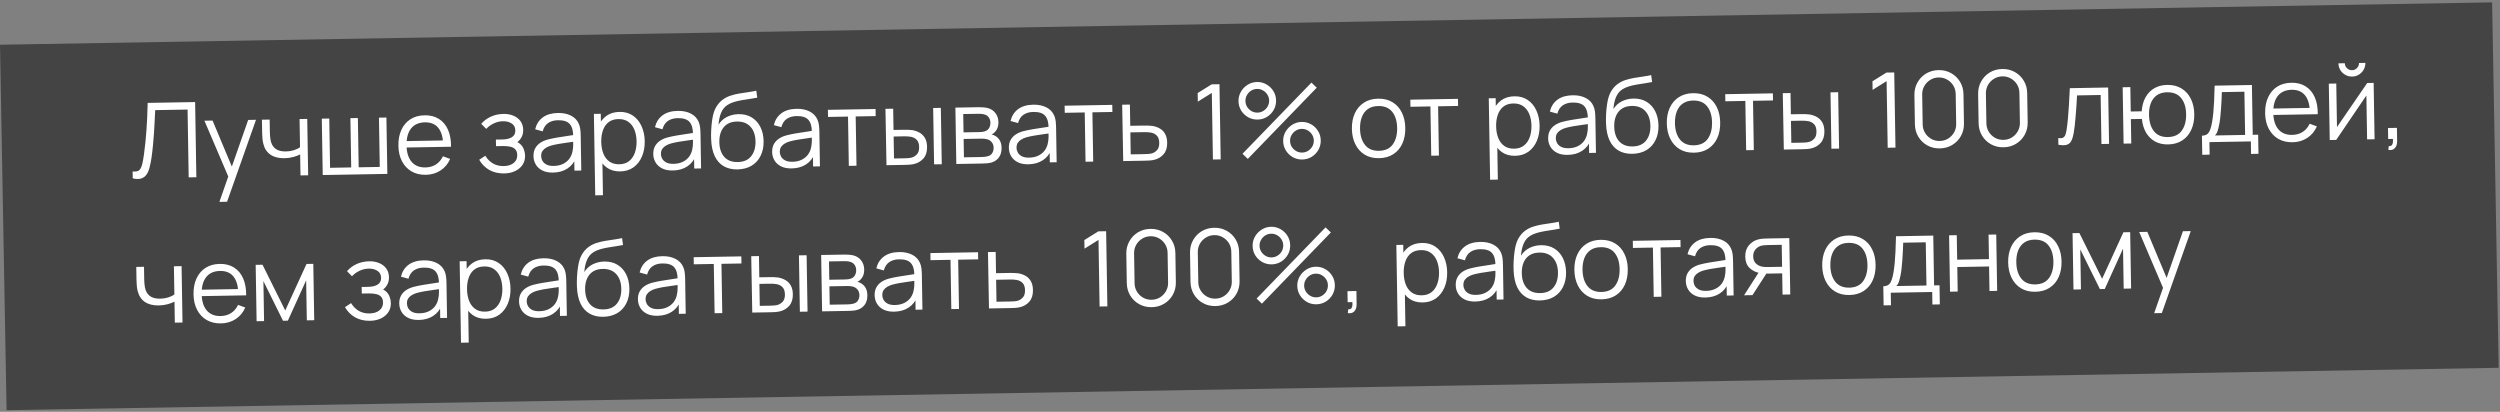 <?xml version="1.0" encoding="UTF-8"?> <svg xmlns="http://www.w3.org/2000/svg" width="431" height="71" viewBox="0 0 431 71" fill="none"><rect x="0" y="0" width="431" height="71" fill="#808080" stroke="none"/> <rect width="429.64" height="63" transform="matrix(1 -0.017 0.018 1 0.001 7.712)" fill="#444444"></rect> <path d="M22.883 30.746L22.863 29.567C23.194 29.591 23.466 29.575 23.681 29.517C23.896 29.453 24.068 29.318 24.197 29.112C24.331 28.905 24.447 28.601 24.542 28.197C24.637 27.787 24.73 27.254 24.822 26.599C24.924 25.889 25.008 25.182 25.075 24.479C25.147 23.776 25.208 23.063 25.256 22.342C25.31 21.615 25.352 20.87 25.381 20.108C25.41 19.345 25.437 18.556 25.459 17.739L33.639 17.596L33.852 30.555L32.529 30.578L32.337 18.888L26.758 18.986C26.726 19.604 26.694 20.238 26.663 20.887C26.638 21.535 26.601 22.199 26.552 22.878C26.509 23.557 26.451 24.257 26.379 24.978C26.313 25.694 26.226 26.433 26.119 27.197C26.032 27.775 25.927 28.311 25.803 28.805C25.685 29.299 25.512 29.716 25.284 30.056C25.061 30.396 24.756 30.632 24.368 30.765C23.986 30.898 23.491 30.892 22.883 30.746ZM37.823 34.806L39.62 29.671L39.672 31.182L35.244 20.809L36.648 20.785L40.283 29.462L39.707 29.471L42.785 20.677L44.135 20.654L39.146 34.783L37.823 34.806ZM51.805 30.242L51.746 26.624C51.425 26.792 51.028 26.94 50.556 27.068C50.084 27.196 49.575 27.265 49.029 27.275C48.045 27.292 47.244 27.087 46.625 26.66C46.006 26.232 45.596 25.606 45.397 24.782C45.333 24.537 45.286 24.276 45.258 24.001C45.235 23.725 45.219 23.477 45.21 23.255C45.2 23.033 45.194 22.874 45.193 22.778L45.157 20.636L46.489 20.613L46.525 22.755C46.528 22.953 46.538 23.177 46.554 23.429C46.57 23.681 46.601 23.927 46.647 24.166C46.778 24.818 47.056 25.308 47.481 25.636C47.913 25.965 48.512 26.122 49.28 26.109C49.76 26.101 50.212 26.033 50.636 25.905C51.066 25.772 51.429 25.598 51.725 25.382L51.646 20.523L52.968 20.5L53.128 30.219L51.805 30.242ZM55.638 30.175L55.478 20.456L56.765 20.434L56.904 28.929L60.549 28.865L60.409 20.37L61.696 20.348L61.836 28.843L65.471 28.779L65.332 20.284L66.618 20.262L66.778 29.981L55.638 30.175ZM73.42 30.135C72.472 30.151 71.647 29.956 70.944 29.548C70.247 29.14 69.7 28.558 69.304 27.803C68.907 27.048 68.701 26.158 68.684 25.132C68.666 24.07 68.84 23.149 69.206 22.368C69.571 21.588 70.092 20.982 70.769 20.55C71.452 20.118 72.261 19.893 73.197 19.877C74.157 19.86 74.979 20.068 75.665 20.5C76.35 20.926 76.873 21.547 77.234 22.363C77.596 23.179 77.771 24.157 77.76 25.297L76.41 25.321L76.402 24.853C76.358 23.594 76.069 22.648 75.537 22.015C75.01 21.382 74.249 21.074 73.253 21.091C72.209 21.11 71.414 21.462 70.867 22.15C70.326 22.838 70.066 23.808 70.087 25.062C70.107 26.286 70.399 27.232 70.962 27.9C71.531 28.563 72.325 28.885 73.345 28.867C74.041 28.855 74.644 28.685 75.155 28.358C75.671 28.025 76.075 27.553 76.365 26.942L77.605 27.398C77.235 28.25 76.679 28.917 75.937 29.398C75.201 29.873 74.362 30.119 73.42 30.135ZM69.625 25.439L69.607 24.332L77.031 24.203L77.049 25.31L69.625 25.439ZM86.939 29.899C85.961 29.916 85.102 29.718 84.363 29.305C83.63 28.886 83.048 28.299 82.615 27.544L83.666 26.851C84.03 27.445 84.478 27.893 85.011 28.195C85.544 28.498 86.153 28.644 86.837 28.632C87.55 28.619 88.121 28.444 88.547 28.107C88.974 27.769 89.182 27.313 89.173 26.737C89.166 26.341 89.068 26.027 88.878 25.797C88.695 25.566 88.416 25.403 88.042 25.307C87.674 25.212 87.215 25.169 86.663 25.178L85.511 25.198L85.492 24.064L86.626 24.045C87.298 24.033 87.836 23.904 88.24 23.657C88.65 23.403 88.851 23.016 88.842 22.494C88.833 21.942 88.619 21.538 88.201 21.281C87.789 21.018 87.297 20.892 86.728 20.901C86.152 20.912 85.608 21.041 85.096 21.29C84.59 21.533 84.166 21.843 83.824 22.221L82.963 21.345C83.441 20.803 84.001 20.388 84.644 20.101C85.293 19.807 86.014 19.654 86.806 19.64C87.43 19.629 87.995 19.73 88.503 19.943C89.016 20.151 89.424 20.461 89.725 20.876C90.031 21.291 90.19 21.792 90.199 22.38C90.208 22.932 90.081 23.411 89.818 23.818C89.561 24.225 89.191 24.564 88.71 24.837L88.629 24.343C89.051 24.413 89.401 24.575 89.681 24.829C89.962 25.082 90.171 25.387 90.309 25.745C90.447 26.102 90.519 26.467 90.525 26.839C90.535 27.457 90.382 27.994 90.065 28.449C89.754 28.899 89.325 29.252 88.777 29.507C88.235 29.756 87.622 29.887 86.939 29.899ZM95.34 29.753C94.608 29.765 93.991 29.644 93.489 29.389C92.993 29.134 92.618 28.789 92.365 28.355C92.112 27.922 91.981 27.447 91.972 26.931C91.964 26.403 92.061 25.951 92.265 25.576C92.475 25.194 92.761 24.88 93.123 24.634C93.491 24.387 93.917 24.197 94.401 24.062C94.891 23.934 95.432 23.819 96.024 23.719C96.623 23.612 97.206 23.521 97.775 23.445C98.35 23.363 98.852 23.285 99.283 23.212L98.82 23.508C98.822 22.548 98.625 21.84 98.227 21.385C97.829 20.93 97.148 20.711 96.182 20.728C95.516 20.739 94.955 20.899 94.498 21.207C94.047 21.515 93.734 21.994 93.558 22.646L92.265 22.29C92.473 21.416 92.909 20.734 93.573 20.242C94.237 19.75 95.106 19.495 96.179 19.477C97.067 19.461 97.823 19.616 98.446 19.941C99.076 20.26 99.525 20.732 99.793 21.358C99.917 21.638 100.001 21.951 100.042 22.299C100.084 22.646 100.108 23 100.114 23.36L100.213 29.398L99.034 29.418L98.994 26.98L99.338 27.118C99.022 27.957 98.52 28.602 97.831 29.052C97.142 29.502 96.312 29.736 95.34 29.753ZM95.474 28.607C96.092 28.596 96.63 28.476 97.089 28.246C97.547 28.016 97.914 27.706 98.19 27.318C98.465 26.923 98.641 26.482 98.717 25.994C98.784 25.681 98.817 25.338 98.817 24.966C98.817 24.588 98.815 24.306 98.812 24.12L99.32 24.372C98.871 24.44 98.383 24.509 97.856 24.578C97.336 24.647 96.821 24.725 96.312 24.812C95.809 24.899 95.355 25 94.949 25.115C94.674 25.198 94.409 25.313 94.153 25.462C93.898 25.604 93.688 25.794 93.524 26.031C93.366 26.268 93.29 26.56 93.295 26.908C93.3 27.19 93.373 27.462 93.516 27.723C93.664 27.985 93.895 28.2 94.21 28.368C94.531 28.537 94.953 28.616 95.474 28.607ZM106.924 29.551C106.031 29.566 105.271 29.355 104.646 28.915C104.02 28.47 103.542 27.863 103.212 27.095C102.881 26.321 102.707 25.451 102.692 24.485C102.675 23.501 102.82 22.622 103.125 21.849C103.437 21.069 103.9 20.452 104.517 19.997C105.134 19.542 105.898 19.307 106.81 19.291C107.698 19.276 108.463 19.487 109.107 19.926C109.75 20.365 110.246 20.968 110.594 21.736C110.949 22.505 111.134 23.371 111.15 24.337C111.166 25.309 111.01 26.185 110.68 26.965C110.351 27.745 109.869 28.368 109.235 28.835C108.6 29.296 107.83 29.535 106.924 29.551ZM102.618 33.676L102.387 19.638L103.575 19.618L103.695 26.934L103.839 26.931L103.949 33.653L102.618 33.676ZM106.769 28.32C107.447 28.308 108.008 28.128 108.452 27.778C108.897 27.428 109.225 26.957 109.437 26.365C109.656 25.767 109.759 25.1 109.747 24.362C109.734 23.63 109.613 22.972 109.381 22.388C109.149 21.804 108.803 21.345 108.341 21.011C107.886 20.677 107.31 20.516 106.614 20.528C105.936 20.54 105.375 20.714 104.93 21.052C104.492 21.39 104.167 21.855 103.954 22.446C103.742 23.032 103.642 23.706 103.654 24.468C103.667 25.218 103.789 25.888 104.021 26.478C104.252 27.062 104.596 27.518 105.051 27.846C105.507 28.174 106.079 28.332 106.769 28.32ZM115.991 29.393C115.26 29.405 114.642 29.284 114.14 29.029C113.644 28.773 113.269 28.429 113.016 27.995C112.763 27.562 112.632 27.087 112.624 26.571C112.615 26.043 112.712 25.591 112.916 25.216C113.126 24.834 113.412 24.52 113.774 24.273C114.142 24.027 114.568 23.837 115.052 23.702C115.542 23.574 116.083 23.459 116.675 23.359C117.274 23.252 117.857 23.161 118.426 23.085C119.001 23.003 119.504 22.925 119.934 22.852L119.471 23.148C119.473 22.188 119.276 21.48 118.878 21.025C118.481 20.57 117.799 20.351 116.833 20.367C116.167 20.379 115.606 20.539 115.149 20.847C114.698 21.155 114.385 21.634 114.209 22.286L112.916 21.93C113.124 21.056 113.56 20.374 114.224 19.882C114.888 19.39 115.757 19.135 116.831 19.116C117.718 19.101 118.474 19.256 119.098 19.581C119.727 19.9 120.176 20.372 120.444 20.998C120.569 21.278 120.652 21.591 120.693 21.939C120.735 22.286 120.759 22.64 120.765 22.999L120.864 29.038L119.685 29.058L119.645 26.619L119.99 26.758C119.673 27.597 119.171 28.242 118.482 28.692C117.794 29.142 116.963 29.376 115.991 29.393ZM116.126 28.247C116.743 28.236 117.282 28.116 117.74 27.886C118.198 27.656 118.565 27.346 118.841 26.957C119.116 26.563 119.292 26.122 119.368 25.634C119.435 25.321 119.468 24.978 119.468 24.606C119.468 24.228 119.466 23.946 119.463 23.76L119.971 24.012C119.523 24.08 119.035 24.149 118.508 24.218C117.987 24.287 117.472 24.365 116.963 24.452C116.461 24.539 116.006 24.64 115.6 24.755C115.325 24.837 115.06 24.953 114.805 25.102C114.549 25.244 114.339 25.434 114.175 25.671C114.017 25.907 113.941 26.2 113.946 26.548C113.951 26.83 114.024 27.102 114.167 27.363C114.315 27.625 114.547 27.84 114.861 28.008C115.182 28.177 115.604 28.256 116.126 28.247ZM127.108 29.208C126.202 29.218 125.422 29.033 124.767 28.654C124.113 28.276 123.6 27.703 123.227 26.935C122.86 26.167 122.652 25.205 122.603 24.047C122.577 23.538 122.58 22.983 122.612 22.382C122.644 21.776 122.701 21.198 122.782 20.651C122.863 20.103 122.963 19.658 123.084 19.313C123.232 18.867 123.447 18.449 123.729 18.06C124.017 17.665 124.35 17.341 124.73 17.088C125.098 16.83 125.515 16.628 125.98 16.482C126.452 16.329 126.942 16.21 127.451 16.123C127.965 16.036 128.474 15.958 128.977 15.889C129.486 15.82 129.956 15.737 130.386 15.64L130.55 16.834C130.221 16.906 129.832 16.972 129.383 17.034C128.934 17.096 128.464 17.17 127.973 17.257C127.483 17.337 127.013 17.445 126.566 17.578C126.118 17.712 125.736 17.884 125.422 18.093C124.941 18.396 124.573 18.846 124.319 19.445C124.071 20.043 123.923 20.727 123.876 21.496C124.238 20.907 124.723 20.461 125.33 20.156C125.943 19.852 126.609 19.693 127.329 19.68C128.205 19.665 128.961 19.853 129.598 20.244C130.24 20.635 130.738 21.184 131.092 21.892C131.446 22.6 131.63 23.416 131.645 24.34C131.661 25.306 131.486 26.152 131.12 26.878C130.76 27.605 130.238 28.172 129.555 28.58C128.871 28.982 128.056 29.191 127.108 29.208ZM127.186 27.937C128.206 27.919 128.974 27.588 129.492 26.943C130.015 26.298 130.268 25.447 130.251 24.391C130.233 23.311 129.943 22.464 129.381 21.85C128.825 21.236 128.049 20.937 127.053 20.954C126.057 20.972 125.298 21.297 124.774 21.93C124.25 22.564 123.997 23.42 124.015 24.5C124.033 25.58 124.314 26.427 124.858 27.042C125.402 27.656 126.178 27.955 127.186 27.937ZM136.484 29.035C135.752 29.048 135.135 28.927 134.633 28.672C134.137 28.416 133.762 28.072 133.509 27.638C133.256 27.204 133.125 26.73 133.117 26.214C133.108 25.686 133.205 25.234 133.409 24.858C133.619 24.477 133.905 24.163 134.267 23.916C134.635 23.67 135.061 23.479 135.545 23.345C136.035 23.216 136.576 23.102 137.168 23.001C137.767 22.895 138.35 22.804 138.919 22.728C139.494 22.646 139.997 22.568 140.427 22.494L139.964 22.791C139.966 21.831 139.769 21.123 139.371 20.668C138.974 20.212 138.292 19.993 137.326 20.01C136.66 20.022 136.099 20.182 135.642 20.49C135.191 20.798 134.878 21.277 134.702 21.928L133.409 21.573C133.617 20.699 134.053 20.016 134.717 19.525C135.381 19.033 136.25 18.778 137.324 18.759C138.211 18.744 138.967 18.898 139.59 19.224C140.22 19.543 140.669 20.015 140.937 20.64C141.062 20.92 141.145 21.234 141.186 21.581C141.228 21.928 141.252 22.282 141.258 22.642L141.357 28.68L140.178 28.701L140.138 26.262L140.483 26.4C140.166 27.24 139.664 27.885 138.975 28.335C138.286 28.785 137.456 29.018 136.484 29.035ZM136.619 27.89C137.236 27.879 137.775 27.759 138.233 27.529C138.691 27.299 139.058 26.989 139.334 26.6C139.609 26.205 139.785 25.764 139.861 25.277C139.928 24.964 139.961 24.621 139.961 24.249C139.961 23.871 139.959 23.589 139.956 23.403L140.464 23.655C140.016 23.723 139.528 23.791 139.001 23.861C138.48 23.93 137.965 24.008 137.456 24.095C136.954 24.181 136.499 24.282 136.093 24.397C135.818 24.48 135.553 24.596 135.298 24.744C135.042 24.887 134.832 25.076 134.668 25.313C134.51 25.55 134.434 25.843 134.439 26.191C134.444 26.473 134.517 26.744 134.66 27.006C134.808 27.267 135.04 27.482 135.354 27.651C135.675 27.819 136.097 27.899 136.619 27.89ZM146.336 28.593L146.197 20.099L142.75 20.159L142.73 18.935L150.946 18.792L150.966 20.015L147.52 20.076L147.659 28.57L146.336 28.593ZM152.83 28.48L152.653 18.762L153.984 18.739L154.045 22.401L155.736 22.372C156.018 22.367 156.294 22.368 156.565 22.375C156.835 22.383 157.078 22.402 157.295 22.434C157.776 22.522 158.205 22.677 158.58 22.898C158.956 23.12 159.255 23.429 159.478 23.828C159.7 24.22 159.817 24.719 159.827 25.325C159.84 26.159 159.635 26.819 159.211 27.307C158.787 27.794 158.249 28.116 157.598 28.271C157.353 28.329 157.086 28.37 156.799 28.393C156.511 28.41 156.229 28.421 155.953 28.426L152.83 28.48ZM154.126 27.323L155.88 27.293C156.078 27.289 156.303 27.279 156.555 27.263C156.807 27.247 157.028 27.21 157.219 27.152C157.542 27.057 157.83 26.872 158.083 26.597C158.343 26.317 158.468 25.901 158.459 25.349C158.45 24.803 158.317 24.394 158.061 24.122C157.804 23.845 157.465 23.665 157.043 23.582C156.851 23.543 156.646 23.52 156.43 23.512C156.22 23.503 156.016 23.501 155.818 23.504L154.063 23.535L154.126 27.323ZM161.037 28.337L160.877 18.618L162.2 18.595L162.36 28.314L161.037 28.337ZM164.869 28.27L164.709 18.552L168.714 18.482C168.918 18.478 169.164 18.486 169.452 18.505C169.747 18.524 170.02 18.564 170.273 18.626C170.822 18.76 171.264 19.046 171.602 19.485C171.945 19.923 172.122 20.454 172.132 21.078C172.138 21.425 172.089 21.738 171.985 22.016C171.888 22.288 171.745 22.525 171.556 22.726C171.468 22.829 171.37 22.921 171.263 23.001C171.157 23.075 171.053 23.137 170.951 23.186C171.144 23.219 171.352 23.299 171.577 23.428C171.928 23.625 172.196 23.897 172.382 24.242C172.568 24.581 172.664 24.996 172.673 25.488C172.683 26.154 172.533 26.699 172.222 27.125C171.911 27.55 171.49 27.846 170.959 28.011C170.72 28.081 170.46 28.128 170.178 28.151C169.902 28.174 169.641 28.187 169.396 28.191L164.869 28.27ZM166.183 27.122L169.314 27.068C169.44 27.065 169.599 27.054 169.791 27.032C169.982 27.005 170.153 26.972 170.302 26.933C170.654 26.837 170.909 26.653 171.067 26.38C171.23 26.101 171.309 25.8 171.304 25.476C171.297 25.05 171.165 24.704 170.909 24.438C170.659 24.167 170.326 24.005 169.911 23.952C169.772 23.924 169.628 23.909 169.478 23.905C169.328 23.902 169.193 23.901 169.073 23.903L166.13 23.955L166.183 27.122ZM166.112 22.821L168.829 22.773C168.985 22.771 169.159 22.759 169.351 22.737C169.548 22.71 169.719 22.668 169.862 22.611C170.172 22.498 170.397 22.308 170.537 22.041C170.682 21.775 170.752 21.486 170.747 21.174C170.742 20.832 170.656 20.533 170.49 20.278C170.329 20.023 170.089 19.847 169.77 19.751C169.553 19.676 169.318 19.635 169.066 19.628C168.82 19.62 168.663 19.617 168.597 19.618L166.06 19.662L166.112 22.821ZM177.295 28.324C176.563 28.336 175.946 28.215 175.443 27.96C174.947 27.704 174.572 27.36 174.319 26.926C174.066 26.493 173.935 26.018 173.927 25.502C173.918 24.974 174.016 24.522 174.219 24.147C174.429 23.765 174.715 23.451 175.077 23.205C175.445 22.958 175.871 22.768 176.355 22.633C176.845 22.505 177.386 22.39 177.978 22.29C178.577 22.183 179.16 22.092 179.729 22.016C180.304 21.934 180.807 21.857 181.238 21.783L180.774 22.079C180.777 21.119 180.579 20.411 180.181 19.956C179.784 19.501 179.102 19.282 178.136 19.299C177.47 19.31 176.909 19.47 176.452 19.778C176.001 20.086 175.688 20.566 175.513 21.217L174.219 20.861C174.427 19.987 174.863 19.305 175.527 18.813C176.191 18.321 177.06 18.066 178.134 18.047C179.022 18.032 179.777 18.187 180.401 18.512C181.03 18.831 181.479 19.303 181.747 19.929C181.872 20.209 181.955 20.522 181.997 20.87C182.038 21.217 182.062 21.57 182.068 21.93L182.167 27.969L180.989 27.989L180.948 25.551L181.293 25.689C180.977 26.528 180.474 27.173 179.785 27.623C179.097 28.073 178.266 28.307 177.295 28.324ZM177.429 27.178C178.047 27.167 178.585 27.047 179.043 26.817C179.501 26.587 179.868 26.277 180.144 25.889C180.419 25.494 180.595 25.053 180.671 24.565C180.738 24.252 180.771 23.909 180.771 23.537C180.771 23.159 180.77 22.877 180.766 22.691L181.275 22.944C180.826 23.011 180.338 23.08 179.811 23.149C179.29 23.218 178.775 23.296 178.266 23.383C177.764 23.47 177.309 23.571 176.903 23.686C176.629 23.769 176.363 23.884 176.108 24.033C175.852 24.175 175.642 24.365 175.478 24.602C175.32 24.839 175.244 25.131 175.25 25.479C175.254 25.761 175.328 26.033 175.47 26.294C175.618 26.556 175.85 26.771 176.165 26.939C176.485 27.108 176.907 27.187 177.429 27.178ZM187.147 27.882L187.007 19.387L183.56 19.447L183.54 18.223L191.756 18.08L191.776 19.304L188.33 19.364L188.469 27.859L187.147 27.882ZM193.641 27.769L193.463 18.05L194.795 18.027L194.855 21.689L197.132 21.65C197.413 21.645 197.69 21.646 197.96 21.653C198.236 21.661 198.479 21.68 198.69 21.713C199.171 21.794 199.6 21.946 199.975 22.167C200.357 22.389 200.656 22.698 200.873 23.097C201.095 23.495 201.212 23.997 201.222 24.603C201.235 25.437 201.03 26.098 200.606 26.585C200.188 27.072 199.653 27.394 199.002 27.549C198.757 27.607 198.49 27.648 198.203 27.671C197.915 27.688 197.63 27.699 197.348 27.704L193.641 27.769ZM194.936 26.612L197.275 26.571C197.479 26.567 197.707 26.558 197.959 26.541C198.211 26.525 198.432 26.488 198.623 26.431C198.94 26.335 199.225 26.15 199.478 25.876C199.738 25.595 199.863 25.179 199.854 24.627C199.845 24.081 199.712 23.672 199.456 23.401C199.199 23.123 198.86 22.943 198.439 22.86C198.252 22.822 198.051 22.798 197.834 22.79C197.618 22.782 197.411 22.779 197.213 22.783L194.874 22.823L194.936 26.612ZM209.107 27.499L208.918 16.017L206.504 17.526L206.479 16.041L208.894 14.541L210.235 14.517L210.448 27.476L209.107 27.499ZM215.121 27.394L214.206 26.51L226.093 14.241L227.008 15.116L215.121 27.394ZM224.511 27.5C223.917 27.511 223.372 27.376 222.875 27.097C222.384 26.811 221.988 26.428 221.686 25.947C221.384 25.461 221.228 24.917 221.218 24.317C221.208 23.729 221.349 23.187 221.641 22.69C221.933 22.192 222.323 21.793 222.81 21.49C223.297 21.188 223.828 21.031 224.404 21.021C224.998 21.011 225.544 21.148 226.04 21.434C226.537 21.713 226.933 22.096 227.229 22.583C227.531 23.064 227.687 23.604 227.697 24.204C227.707 24.804 227.569 25.353 227.283 25.85C227.003 26.341 226.62 26.738 226.132 27.04C225.645 27.337 225.105 27.49 224.511 27.5ZM224.491 26.304C224.857 26.297 225.195 26.198 225.503 26.007C225.812 25.816 226.057 25.565 226.238 25.256C226.419 24.941 226.506 24.597 226.5 24.225C226.494 23.853 226.396 23.516 226.205 23.213C226.013 22.904 225.76 22.66 225.445 22.479C225.13 22.299 224.79 22.212 224.424 22.218C224.052 22.225 223.712 22.323 223.403 22.515C223.1 22.706 222.855 22.96 222.668 23.275C222.487 23.584 222.4 23.925 222.406 24.297C222.412 24.669 222.511 25.009 222.702 25.318C222.899 25.62 223.152 25.862 223.461 26.043C223.776 26.223 224.119 26.31 224.491 26.304ZM216.81 20.614C216.216 20.624 215.67 20.489 215.174 20.21C214.677 19.925 214.278 19.542 213.976 19.061C213.68 18.574 213.527 18.03 213.517 17.43C213.507 16.843 213.648 16.3 213.94 15.803C214.232 15.306 214.621 14.906 215.109 14.603C215.596 14.301 216.127 14.145 216.703 14.134C217.297 14.124 217.839 14.262 218.33 14.547C218.827 14.827 219.226 15.21 219.528 15.697C219.83 16.177 219.986 16.718 219.996 17.318C220.006 17.918 219.868 18.466 219.582 18.963C219.296 19.454 218.909 19.851 218.422 20.153C217.941 20.45 217.403 20.603 216.81 20.614ZM216.79 19.417C217.162 19.41 217.499 19.311 217.802 19.12C218.111 18.929 218.356 18.678 218.537 18.369C218.718 18.054 218.805 17.71 218.799 17.338C218.793 16.966 218.694 16.629 218.503 16.326C218.312 16.018 218.059 15.773 217.744 15.593C217.435 15.412 217.095 15.325 216.723 15.331C216.351 15.338 216.01 15.437 215.701 15.628C215.399 15.819 215.157 16.073 214.976 16.388C214.795 16.697 214.708 17.038 214.714 17.41C214.72 17.782 214.818 18.122 215.009 18.431C215.2 18.733 215.45 18.975 215.759 19.156C216.074 19.336 216.418 19.423 216.79 19.417ZM237.749 27.27C236.783 27.286 235.955 27.082 235.264 26.656C234.572 26.23 234.038 25.633 233.659 24.866C233.28 24.098 233.083 23.213 233.066 22.211C233.049 21.192 233.221 20.294 233.58 19.52C233.939 18.746 234.457 18.14 235.134 17.702C235.817 17.258 236.632 17.027 237.58 17.011C238.552 16.994 239.384 17.198 240.075 17.625C240.772 18.044 241.307 18.638 241.679 19.406C242.058 20.167 242.255 21.049 242.272 22.051C242.289 23.071 242.12 23.971 241.767 24.751C241.414 25.525 240.896 26.134 240.213 26.578C239.53 27.023 238.709 27.253 237.749 27.27ZM237.728 26.001C238.808 25.982 239.606 25.611 240.122 24.888C240.638 24.159 240.887 23.221 240.868 22.075C240.849 20.9 240.566 19.968 240.021 19.282C239.482 18.595 238.675 18.261 237.601 18.28C236.875 18.292 236.278 18.468 235.81 18.806C235.347 19.138 235.003 19.597 234.779 20.183C234.561 20.763 234.458 21.431 234.47 22.187C234.489 23.357 234.775 24.291 235.326 24.989C235.878 25.682 236.678 26.019 237.728 26.001ZM246.745 26.843L246.605 18.348L243.159 18.408L243.139 17.184L251.354 17.041L251.375 18.265L247.928 18.325L248.068 26.82L246.745 26.843ZM261.202 26.861C260.308 26.876 259.548 26.664 258.923 26.225C258.298 25.78 257.82 25.173 257.489 24.405C257.158 23.631 256.985 22.761 256.969 21.795C256.953 20.811 257.097 19.932 257.403 19.159C257.714 18.379 258.178 17.762 258.794 17.307C259.411 16.852 260.175 16.617 261.087 16.601C261.975 16.586 262.741 16.797 263.384 17.236C264.027 17.675 264.523 18.278 264.872 19.047C265.226 19.814 265.412 20.681 265.428 21.647C265.444 22.619 265.287 23.495 264.958 24.275C264.629 25.055 264.147 25.678 263.512 26.145C262.878 26.606 262.108 26.845 261.202 26.861ZM256.895 30.986L256.664 16.948L257.852 16.927L257.972 24.244L258.116 24.241L258.227 30.963L256.895 30.986ZM261.047 25.63C261.724 25.618 262.286 25.438 262.73 25.088C263.174 24.738 263.502 24.267 263.715 23.675C263.933 23.077 264.036 22.41 264.024 21.672C264.012 20.94 263.89 20.282 263.658 19.698C263.427 19.114 263.08 18.655 262.619 18.321C262.163 17.986 261.587 17.826 260.891 17.838C260.213 17.849 259.652 18.024 259.208 18.362C258.769 18.7 258.444 19.165 258.232 19.756C258.019 20.342 257.919 21.016 257.932 21.778C257.944 22.528 258.066 23.198 258.298 23.788C258.529 24.372 258.873 24.828 259.328 25.156C259.784 25.484 260.357 25.642 261.047 25.63ZM270.269 26.703C269.537 26.715 268.92 26.594 268.417 26.339C267.921 26.083 267.547 25.739 267.293 25.305C267.04 24.872 266.909 24.397 266.901 23.881C266.892 23.353 266.99 22.901 267.194 22.526C267.403 22.144 267.689 21.83 268.051 21.583C268.419 21.337 268.845 21.146 269.329 21.012C269.819 20.884 270.36 20.769 270.953 20.669C271.551 20.562 272.135 20.471 272.703 20.395C273.278 20.313 273.781 20.235 274.212 20.162L273.749 20.458C273.751 19.498 273.553 18.79 273.156 18.335C272.758 17.88 272.076 17.661 271.11 17.677C270.445 17.689 269.883 17.849 269.426 18.157C268.975 18.465 268.662 18.944 268.487 19.596L267.194 19.24C267.401 18.366 267.837 17.684 268.501 17.192C269.165 16.7 270.034 16.445 271.108 16.426C271.996 16.411 272.751 16.566 273.375 16.891C274.004 17.21 274.453 17.682 274.721 18.308C274.846 18.587 274.929 18.901 274.971 19.248C275.013 19.596 275.036 19.949 275.042 20.309L275.142 26.348L273.963 26.368L273.923 23.929L274.267 24.067C273.951 24.907 273.448 25.552 272.76 26.002C272.071 26.452 271.241 26.686 270.269 26.703ZM270.403 25.557C271.021 25.546 271.559 25.426 272.017 25.196C272.475 24.966 272.842 24.656 273.118 24.267C273.394 23.873 273.569 23.431 273.645 22.944C273.712 22.631 273.746 22.288 273.746 21.916C273.745 21.538 273.744 21.256 273.741 21.07L274.249 21.322C273.8 21.39 273.312 21.459 272.785 21.528C272.264 21.597 271.749 21.675 271.241 21.762C270.738 21.849 270.284 21.95 269.877 22.065C269.603 22.148 269.338 22.263 269.082 22.412C268.826 22.554 268.616 22.744 268.452 22.981C268.294 23.217 268.218 23.51 268.224 23.858C268.228 24.14 268.302 24.412 268.444 24.673C268.592 24.934 268.824 25.149 269.139 25.318C269.46 25.486 269.881 25.566 270.403 25.557ZM281.385 26.518C280.479 26.527 279.699 26.343 279.045 25.964C278.39 25.586 277.877 25.013 277.504 24.245C277.138 23.477 276.93 22.515 276.881 21.358C276.854 20.848 276.857 20.293 276.889 19.692C276.921 19.085 276.978 18.508 277.059 17.961C277.14 17.413 277.241 16.968 277.361 16.623C277.51 16.177 277.725 15.759 278.006 15.37C278.294 14.975 278.628 14.651 279.008 14.398C279.375 14.14 279.792 13.938 280.258 13.791C280.729 13.639 281.219 13.52 281.728 13.433C282.243 13.346 282.752 13.268 283.254 13.199C283.763 13.13 284.233 13.047 284.664 12.95L284.827 14.144C284.498 14.216 284.109 14.282 283.66 14.344C283.211 14.406 282.741 14.48 282.251 14.567C281.76 14.647 281.291 14.755 280.843 14.888C280.395 15.022 280.014 15.194 279.699 15.403C279.218 15.706 278.85 16.156 278.596 16.755C278.348 17.353 278.2 18.037 278.153 18.806C278.515 18.218 279 17.771 279.607 17.466C280.22 17.162 280.887 17.003 281.607 16.99C282.482 16.975 283.239 17.163 283.875 17.554C284.518 17.945 285.016 18.494 285.369 19.202C285.723 19.91 285.908 20.726 285.923 21.65C285.939 22.616 285.763 23.462 285.397 24.188C285.037 24.915 284.516 25.482 283.832 25.89C283.149 26.292 282.333 26.501 281.385 26.518ZM281.463 25.247C282.483 25.229 283.252 24.898 283.769 24.253C284.293 23.608 284.546 22.757 284.528 21.701C284.511 20.621 284.221 19.774 283.658 19.16C283.102 18.546 282.326 18.247 281.33 18.264C280.335 18.282 279.575 18.607 279.051 19.24C278.528 19.873 278.275 20.73 278.292 21.81C278.31 22.89 278.591 23.737 279.135 24.352C279.679 24.966 280.455 25.265 281.463 25.247ZM292.04 26.323C291.074 26.34 290.245 26.135 289.554 25.709C288.863 25.283 288.328 24.686 287.949 23.919C287.571 23.151 287.373 22.267 287.357 21.265C287.34 20.245 287.511 19.348 287.871 18.573C288.23 17.799 288.748 17.193 289.425 16.755C290.108 16.311 290.923 16.081 291.871 16.064C292.843 16.047 293.674 16.252 294.365 16.678C295.062 17.098 295.597 17.692 295.97 18.459C296.348 19.221 296.546 20.102 296.562 21.104C296.579 22.124 296.411 23.024 296.058 23.805C295.704 24.579 295.186 25.188 294.503 25.632C293.821 26.076 292.999 26.306 292.04 26.323ZM292.019 25.054C293.098 25.035 293.896 24.664 294.413 23.941C294.929 23.212 295.177 22.275 295.159 21.129C295.139 19.953 294.857 19.022 294.312 18.335C293.772 17.648 292.966 17.314 291.892 17.333C291.166 17.346 290.569 17.521 290.1 17.86C289.638 18.192 289.294 18.651 289.07 19.237C288.851 19.817 288.748 20.484 288.761 21.24C288.78 22.41 289.065 23.344 289.617 24.043C290.168 24.735 290.969 25.072 292.019 25.054ZM301.036 25.896L300.896 17.401L297.449 17.461L297.429 16.237L305.645 16.094L305.665 17.318L302.219 17.378L302.358 25.873L301.036 25.896ZM307.53 25.783L307.352 16.064L308.684 16.041L308.744 19.704L310.436 19.674C310.718 19.669 310.994 19.671 311.264 19.678C311.534 19.685 311.777 19.705 311.994 19.737C312.475 19.825 312.904 19.979 313.28 20.201C313.655 20.422 313.954 20.732 314.177 21.13C314.399 21.522 314.516 22.021 314.526 22.627C314.539 23.461 314.334 24.122 313.91 24.609C313.486 25.097 312.948 25.418 312.297 25.574C312.052 25.632 311.785 25.673 311.498 25.696C311.21 25.713 310.928 25.724 310.652 25.728L307.53 25.783ZM308.825 24.626L310.579 24.595C310.777 24.592 311.002 24.582 311.254 24.566C311.506 24.549 311.727 24.512 311.918 24.455C312.241 24.359 312.529 24.174 312.782 23.9C313.042 23.619 313.167 23.203 313.158 22.651C313.149 22.105 313.016 21.697 312.76 21.425C312.503 21.147 312.164 20.967 311.743 20.885C311.55 20.846 311.346 20.823 311.129 20.814C310.919 20.806 310.715 20.803 310.517 20.807L308.762 20.838L308.825 24.626ZM315.736 25.64L315.577 15.921L316.899 15.898L317.059 25.617L315.736 25.64ZM325.439 25.471L325.25 13.988L322.836 15.497L322.811 14.013L325.226 12.512L326.567 12.489L326.78 25.447L325.439 25.471ZM334.427 25.584C333.629 25.598 332.906 25.424 332.258 25.064C331.616 24.703 331.104 24.208 330.721 23.578C330.339 22.943 330.141 22.226 330.128 21.428L330.045 16.389C330.032 15.591 330.206 14.871 330.568 14.228C330.929 13.58 331.425 13.064 332.054 12.681C332.69 12.298 333.407 12.1 334.205 12.086C335.003 12.072 335.723 12.245 336.365 12.606C337.013 12.967 337.528 13.465 337.91 14.1C338.293 14.73 338.491 15.444 338.504 16.241L338.587 21.281C338.6 22.079 338.426 22.802 338.064 23.45C337.703 24.093 337.204 24.605 336.568 24.988C335.938 25.372 335.225 25.57 334.427 25.584ZM334.406 24.306C334.94 24.297 335.423 24.159 335.857 23.894C336.291 23.622 336.633 23.265 336.884 22.823C337.134 22.38 337.255 21.895 337.247 21.367L337.162 16.202C337.153 15.668 337.016 15.184 336.751 14.751C336.486 14.317 336.132 13.975 335.69 13.725C335.248 13.469 334.76 13.345 334.226 13.354C333.692 13.364 333.208 13.504 332.774 13.776C332.341 14.041 331.998 14.396 331.748 14.838C331.497 15.28 331.376 15.768 331.385 16.302L331.47 21.468C331.478 21.996 331.615 22.476 331.88 22.91C332.146 23.343 332.499 23.688 332.942 23.945C333.384 24.195 333.872 24.315 334.406 24.306ZM345.411 25.392C344.613 25.406 343.891 25.233 343.243 24.872C342.601 24.511 342.088 24.016 341.706 23.387C341.323 22.751 341.126 22.035 341.112 21.237L341.03 16.197C341.017 15.399 341.191 14.679 341.552 14.037C341.914 13.389 342.409 12.873 343.039 12.49C343.675 12.107 344.392 11.908 345.189 11.894C345.987 11.88 346.707 12.054 347.349 12.415C347.997 12.775 348.513 13.273 348.895 13.909C349.277 14.538 349.475 15.252 349.488 16.05L349.571 21.089C349.584 21.887 349.41 22.61 349.049 23.259C348.687 23.901 348.189 24.414 347.553 24.797C346.923 25.18 346.209 25.378 345.411 25.392ZM345.39 24.114C345.924 24.105 346.408 23.968 346.842 23.702C347.275 23.43 347.618 23.073 347.868 22.631C348.119 22.189 348.24 21.703 348.231 21.175L348.147 16.01C348.138 15.476 348.001 14.993 347.736 14.559C347.47 14.126 347.117 13.784 346.675 13.534C346.232 13.277 345.744 13.154 345.21 13.163C344.676 13.172 344.193 13.313 343.759 13.584C343.325 13.85 342.983 14.204 342.732 14.646C342.482 15.089 342.361 15.577 342.369 16.111L342.454 21.276C342.463 21.804 342.6 22.285 342.865 22.718C343.13 23.152 343.484 23.497 343.926 23.753C344.368 24.003 344.856 24.124 345.39 24.114ZM354.865 24.957L354.846 23.797C355.207 23.856 355.48 23.837 355.664 23.737C355.855 23.632 355.993 23.462 356.079 23.226C356.165 22.985 356.235 22.686 356.289 22.331C356.376 21.742 356.452 21.092 356.518 20.383C356.585 19.674 356.641 18.893 356.687 18.04C356.739 17.181 356.789 16.235 356.838 15.202L363.443 15.086L363.603 24.805L362.289 24.828L362.15 16.378L358.083 16.449C358.051 17.086 358.014 17.719 357.97 18.35C357.927 18.981 357.879 19.588 357.829 20.171C357.785 20.748 357.733 21.28 357.675 21.767C357.617 22.254 357.555 22.675 357.489 23.03C357.39 23.566 357.253 23.995 357.078 24.316C356.909 24.637 356.652 24.851 356.306 24.959C355.959 25.067 355.479 25.067 354.865 24.957ZM373.77 24.898C372.913 24.913 372.163 24.743 371.521 24.388C370.879 24.027 370.363 23.517 369.974 22.858C369.591 22.192 369.353 21.407 369.261 20.503L367.362 20.536L367.431 24.738L366.108 24.761L365.948 15.043L367.271 15.02L367.34 19.222L369.23 19.189C369.293 18.27 369.508 17.474 369.875 16.802C370.248 16.123 370.749 15.598 371.379 15.227C372.015 14.85 372.759 14.654 373.611 14.639C374.577 14.622 375.405 14.827 376.096 15.253C376.793 15.679 377.328 16.273 377.701 17.034C378.079 17.796 378.277 18.674 378.293 19.67C378.31 20.69 378.139 21.59 377.779 22.371C377.426 23.151 376.908 23.763 376.225 24.207C375.549 24.651 374.73 24.881 373.77 24.898ZM373.723 23.63C374.814 23.61 375.618 23.242 376.135 22.525C376.657 21.802 376.908 20.861 376.889 19.704C376.87 18.522 376.585 17.591 376.033 16.91C375.488 16.224 374.678 15.89 373.605 15.908C372.579 15.926 371.799 16.282 371.264 16.975C370.729 17.663 370.472 18.606 370.491 19.806C370.511 20.982 370.793 21.919 371.339 22.618C371.89 23.31 372.685 23.648 373.723 23.63ZM379.669 26.685L379.615 23.392C380.167 23.382 380.56 23.198 380.794 22.84C381.028 22.476 381.213 21.9 381.35 21.111C381.444 20.599 381.519 20.049 381.575 19.46C381.632 18.871 381.678 18.198 381.713 17.441C381.749 16.678 381.779 15.787 381.804 14.766L388.229 14.654L388.37 23.239L389.306 23.223L389.36 26.516L388.083 26.539L388.047 24.379L380.902 24.503L380.938 26.663L379.669 26.685ZM381.855 23.353L387.057 23.262L386.934 15.811L383.047 15.879C383.036 16.335 383.017 16.818 382.99 17.329C382.968 17.839 382.937 18.35 382.898 18.861C382.864 19.372 382.821 19.852 382.768 20.303C382.722 20.748 382.662 21.139 382.59 21.477C382.507 21.91 382.414 22.281 382.311 22.589C382.214 22.896 382.062 23.151 381.855 23.353ZM395.244 24.523C394.296 24.54 393.471 24.344 392.768 23.936C392.071 23.529 391.524 22.947 391.128 22.192C390.731 21.437 390.525 20.546 390.508 19.52C390.49 18.458 390.664 17.537 391.03 16.757C391.395 15.976 391.916 15.37 392.593 14.938C393.276 14.506 394.085 14.282 395.021 14.266C395.981 14.249 396.804 14.457 397.489 14.889C398.174 15.315 398.697 15.936 399.059 16.752C399.42 17.568 399.595 18.546 399.584 19.686L398.234 19.71L398.226 19.242C398.182 17.982 397.893 17.036 397.361 16.403C396.834 15.77 396.073 15.463 395.077 15.48C394.033 15.498 393.238 15.851 392.691 16.539C392.15 17.226 391.89 18.197 391.911 19.451C391.931 20.675 392.223 21.621 392.786 22.289C393.355 22.951 394.149 23.273 395.169 23.256C395.865 23.243 396.468 23.074 396.979 22.747C397.495 22.414 397.899 21.942 398.189 21.331L399.429 21.786C399.059 22.639 398.503 23.305 397.761 23.786C397.025 24.261 396.186 24.507 395.244 24.523ZM391.449 19.828L391.431 18.721L398.855 18.592L398.873 19.698L391.449 19.828ZM405.507 13.201C405.081 13.208 404.69 13.11 404.332 12.906C403.975 12.702 403.688 12.428 403.473 12.084C403.263 11.734 403.155 11.345 403.148 10.92L404.245 10.9C404.251 11.236 404.376 11.522 404.62 11.758C404.863 11.994 405.153 12.109 405.489 12.103C405.831 12.097 406.117 11.972 406.347 11.728C406.583 11.484 406.699 11.194 406.693 10.858L407.791 10.839C407.798 11.264 407.699 11.656 407.495 12.014C407.297 12.365 407.023 12.649 406.672 12.865C406.322 13.082 405.933 13.193 405.507 13.201ZM409.216 14.288L409.376 24.007L408.089 24.029L407.964 16.461L402.762 24.122L401.646 24.142L401.486 14.423L402.773 14.401L402.896 21.906L408.109 14.308L409.216 14.288ZM411.752 25.847L411.822 25.189C412.063 25.202 412.236 25.151 412.342 25.035C412.448 24.919 412.511 24.765 412.532 24.573C412.553 24.381 412.556 24.174 412.54 23.952L411.721 23.966L411.69 22.067L413.229 22.041L413.266 24.299C413.275 24.851 413.141 25.267 412.863 25.548C412.592 25.829 412.222 25.929 411.752 25.847ZM30.142 55.623L30.082 52.006C29.761 52.173 29.364 52.321 28.892 52.45C28.42 52.578 27.911 52.647 27.365 52.656C26.381 52.673 25.58 52.468 24.961 52.041C24.342 51.614 23.933 50.988 23.733 50.163C23.669 49.918 23.623 49.658 23.594 49.383C23.572 49.107 23.555 48.858 23.546 48.636C23.536 48.414 23.53 48.255 23.529 48.159L23.494 46.018L24.826 45.995L24.861 48.136C24.864 48.334 24.874 48.559 24.89 48.811C24.906 49.062 24.937 49.308 24.983 49.547C25.114 50.199 25.392 50.689 25.817 51.018C26.249 51.346 26.848 51.504 27.616 51.491C28.096 51.482 28.548 51.414 28.972 51.287C29.402 51.154 29.765 50.979 30.062 50.764L29.982 45.905L31.305 45.882L31.464 55.6L30.142 55.623ZM38.1 55.755C37.152 55.771 36.327 55.575 35.624 55.168C34.927 54.76 34.38 54.178 33.984 53.423C33.587 52.668 33.381 51.777 33.364 50.751C33.346 49.69 33.52 48.768 33.886 47.988C34.251 47.207 34.772 46.601 35.449 46.169C36.132 45.737 36.941 45.513 37.877 45.497C38.837 45.48 39.66 45.688 40.345 46.12C41.03 46.546 41.553 47.167 41.914 47.983C42.276 48.799 42.451 49.777 42.44 50.917L41.09 50.941L41.082 50.473C41.038 49.213 40.749 48.267 40.217 47.634C39.69 47.002 38.929 46.694 37.933 46.711C36.889 46.729 36.094 47.082 35.547 47.77C35.006 48.457 34.746 49.428 34.767 50.682C34.787 51.906 35.079 52.852 35.642 53.52C36.211 54.182 37.005 54.504 38.025 54.487C38.721 54.474 39.324 54.305 39.835 53.978C40.351 53.645 40.755 53.173 41.045 52.562L42.285 53.017C41.915 53.87 41.359 54.536 40.617 55.017C39.881 55.492 39.042 55.738 38.1 55.755ZM34.305 51.059L34.287 49.952L41.711 49.823L41.729 50.929L34.305 51.059ZM44.238 55.377L44.078 45.659L45.257 45.638L49.176 53.527L52.843 45.506L54.013 45.486L54.172 55.204L52.895 55.227L52.781 48.334L49.628 55.283L48.791 55.298L45.411 48.462L45.525 55.355L44.238 55.377ZM63.798 55.306C62.821 55.324 61.962 55.125 61.223 54.712C60.49 54.293 59.907 53.706 59.475 52.952L60.526 52.258C60.89 52.852 61.338 53.3 61.871 53.603C62.404 53.906 63.013 54.051 63.697 54.039C64.41 54.027 64.981 53.852 65.407 53.514C65.834 53.177 66.042 52.72 66.033 52.144C66.026 51.748 65.928 51.435 65.738 51.204C65.554 50.973 65.276 50.81 64.902 50.715C64.534 50.619 64.075 50.576 63.523 50.586L62.371 50.606L62.352 49.472L63.486 49.452C64.158 49.44 64.696 49.311 65.1 49.064C65.51 48.811 65.71 48.423 65.702 47.901C65.693 47.349 65.479 46.945 65.061 46.688C64.648 46.425 64.157 46.299 63.587 46.309C63.011 46.319 62.468 46.448 61.956 46.697C61.45 46.94 61.026 47.251 60.684 47.629L59.823 46.752C60.3 46.21 60.861 45.795 61.504 45.508C62.153 45.215 62.874 45.061 63.666 45.047C64.29 45.036 64.855 45.138 65.363 45.351C65.876 45.558 66.284 45.869 66.584 46.283C66.891 46.698 67.049 47.2 67.059 47.788C67.068 48.339 66.941 48.819 66.678 49.225C66.42 49.632 66.051 49.971 65.569 50.244L65.489 49.75C65.91 49.821 66.261 49.983 66.541 50.236C66.822 50.489 67.031 50.794 67.168 51.152C67.306 51.51 67.378 51.874 67.385 52.246C67.395 52.864 67.242 53.401 66.925 53.857C66.614 54.306 66.185 54.659 65.637 54.914C65.095 55.164 64.482 55.294 63.798 55.306ZM72.2 55.16C71.468 55.173 70.851 55.051 70.349 54.796C69.853 54.541 69.478 54.196 69.225 53.763C68.972 53.329 68.841 52.854 68.832 52.338C68.824 51.81 68.921 51.358 69.125 50.983C69.335 50.601 69.621 50.287 69.983 50.041C70.351 49.794 70.777 49.604 71.26 49.469C71.75 49.341 72.292 49.227 72.884 49.126C73.482 49.02 74.066 48.928 74.635 48.852C75.21 48.77 75.712 48.693 76.143 48.619L75.68 48.915C75.682 47.955 75.484 47.248 75.087 46.792C74.689 46.337 74.008 46.118 73.042 46.135C72.376 46.147 71.814 46.306 71.358 46.614C70.906 46.922 70.593 47.402 70.418 48.053L69.125 47.697C69.333 46.824 69.769 46.141 70.433 45.649C71.097 45.158 71.965 44.903 73.039 44.884C73.927 44.868 74.683 45.023 75.306 45.348C75.936 45.667 76.384 46.14 76.653 46.765C76.777 47.045 76.861 47.358 76.902 47.706C76.944 48.053 76.968 48.407 76.974 48.767L77.073 54.805L75.894 54.825L75.854 52.387L76.198 52.525C75.882 53.364 75.38 54.009 74.691 54.459C74.002 54.91 73.172 55.143 72.2 55.16ZM72.334 54.014C72.952 54.004 73.49 53.883 73.949 53.653C74.407 53.423 74.774 53.114 75.049 52.725C75.325 52.33 75.501 51.889 75.577 51.401C75.644 51.088 75.677 50.746 75.677 50.374C75.677 49.996 75.675 49.714 75.672 49.528L76.18 49.78C75.731 49.848 75.243 49.916 74.716 49.985C74.195 50.054 73.681 50.132 73.172 50.219C72.669 50.306 72.215 50.407 71.809 50.522C71.534 50.605 71.269 50.721 71.013 50.869C70.758 51.011 70.548 51.201 70.384 51.438C70.225 51.675 70.149 51.967 70.155 52.315C70.16 52.597 70.233 52.869 70.376 53.13C70.524 53.392 70.755 53.607 71.07 53.775C71.391 53.944 71.812 54.023 72.334 54.014ZM83.784 54.958C82.89 54.974 82.131 54.762 81.505 54.323C80.88 53.877 80.402 53.271 80.071 52.502C79.741 51.728 79.567 50.858 79.551 49.892C79.535 48.908 79.68 48.029 79.985 47.256C80.296 46.477 80.76 45.859 81.377 45.404C81.993 44.95 82.758 44.714 83.67 44.698C84.558 44.683 85.323 44.895 85.966 45.334C86.61 45.772 87.106 46.376 87.454 47.144C87.809 47.912 87.994 48.779 88.01 49.745C88.026 50.716 87.87 51.592 87.54 52.372C87.211 53.152 86.729 53.775 86.095 54.243C85.46 54.704 84.69 54.942 83.784 54.958ZM79.478 59.084L79.247 45.046L80.434 45.025L80.555 52.341L80.699 52.338L80.809 59.06L79.478 59.084ZM83.629 53.727C84.307 53.716 84.868 53.535 85.312 53.185C85.757 52.835 86.085 52.364 86.297 51.773C86.516 51.175 86.618 50.507 86.606 49.769C86.594 49.037 86.472 48.379 86.241 47.795C86.009 47.211 85.663 46.752 85.201 46.418C84.746 46.084 84.17 45.923 83.474 45.935C82.796 45.947 82.235 46.122 81.79 46.459C81.352 46.797 81.026 47.262 80.814 47.854C80.602 48.44 80.502 49.113 80.514 49.875C80.527 50.625 80.649 51.295 80.88 51.885C81.112 52.469 81.456 52.925 81.911 53.253C82.367 53.581 82.939 53.739 83.629 53.727ZM92.851 54.8C92.119 54.813 91.502 54.691 91 54.436C90.504 54.181 90.129 53.836 89.876 53.403C89.623 52.969 89.492 52.494 89.483 51.978C89.475 51.45 89.572 50.998 89.776 50.623C89.986 50.241 90.272 49.927 90.634 49.681C91.002 49.434 91.428 49.244 91.912 49.109C92.401 48.981 92.943 48.866 93.535 48.766C94.133 48.66 94.717 48.568 95.286 48.492C95.861 48.41 96.363 48.333 96.794 48.259L96.331 48.555C96.333 47.595 96.136 46.887 95.738 46.432C95.341 45.977 94.659 45.758 93.693 45.775C93.027 45.786 92.466 45.946 92.009 46.254C91.558 46.562 91.245 47.042 91.069 47.693L89.776 47.337C89.984 46.464 90.42 45.781 91.084 45.289C91.748 44.798 92.617 44.542 93.69 44.524C94.578 44.508 95.334 44.663 95.957 44.988C96.587 45.307 97.035 45.78 97.304 46.405C97.428 46.685 97.512 46.998 97.553 47.346C97.595 47.693 97.619 48.047 97.625 48.407L97.724 54.445L96.545 54.465L96.505 52.027L96.85 52.165C96.533 53.004 96.031 53.649 95.342 54.099C94.653 54.549 93.823 54.783 92.851 54.8ZM92.985 53.654C93.603 53.644 94.141 53.523 94.6 53.293C95.058 53.063 95.425 52.754 95.701 52.365C95.976 51.97 96.152 51.529 96.228 51.041C96.295 50.728 96.328 50.386 96.328 50.014C96.328 49.636 96.326 49.353 96.323 49.167L96.831 49.42C96.382 49.487 95.894 49.556 95.368 49.625C94.847 49.694 94.332 49.772 93.823 49.859C93.32 49.946 92.866 50.047 92.46 50.162C92.185 50.245 91.92 50.36 91.665 50.509C91.409 50.651 91.199 50.841 91.035 51.078C90.877 51.315 90.8 51.607 90.806 51.955C90.811 52.237 90.884 52.509 91.027 52.77C91.175 53.032 91.406 53.247 91.721 53.415C92.042 53.584 92.463 53.663 92.985 53.654ZM103.968 54.615C103.062 54.625 102.282 54.44 101.627 54.062C100.973 53.683 100.459 53.11 100.087 52.342C99.72 51.575 99.512 50.612 99.463 49.455C99.437 48.945 99.44 48.39 99.472 47.789C99.504 47.183 99.56 46.606 99.641 46.058C99.722 45.511 99.823 45.065 99.944 44.721C100.092 44.274 100.307 43.856 100.589 43.467C100.876 43.072 101.21 42.748 101.59 42.496C101.958 42.237 102.375 42.035 102.84 41.889C103.312 41.736 103.802 41.617 104.311 41.53C104.825 41.443 105.334 41.365 105.837 41.296C106.346 41.227 106.816 41.144 107.246 41.047L107.41 42.241C107.081 42.313 106.692 42.38 106.243 42.441C105.794 42.503 105.324 42.578 104.833 42.664C104.343 42.745 103.873 42.852 103.425 42.986C102.978 43.12 102.596 43.291 102.282 43.501C101.801 43.803 101.433 44.254 101.179 44.852C100.931 45.451 100.783 46.134 100.735 46.903C101.098 46.315 101.583 45.868 102.19 45.564C102.803 45.259 103.469 45.1 104.189 45.088C105.065 45.072 105.821 45.26 106.458 45.651C107.1 46.042 107.598 46.592 107.952 47.3C108.306 48.007 108.49 48.823 108.505 49.747C108.521 50.713 108.346 51.559 107.98 52.286C107.62 53.012 107.098 53.579 106.415 53.987C105.731 54.389 104.916 54.599 103.968 54.615ZM104.046 53.344C105.066 53.327 105.834 52.995 106.352 52.35C106.875 51.705 107.128 50.854 107.111 49.798C107.093 48.719 106.803 47.872 106.241 47.257C105.685 46.643 104.909 46.344 103.913 46.362C102.917 46.379 102.157 46.704 101.634 47.338C101.11 47.971 100.857 48.827 100.875 49.907C100.893 50.987 101.174 51.834 101.718 52.449C102.262 53.063 103.038 53.362 104.046 53.344ZM113.344 54.443C112.612 54.455 111.995 54.334 111.493 54.079C110.997 53.823 110.622 53.479 110.369 53.045C110.116 52.611 109.985 52.137 109.976 51.621C109.968 51.093 110.065 50.641 110.269 50.266C110.479 49.884 110.765 49.57 111.127 49.323C111.495 49.077 111.921 48.886 112.405 48.752C112.895 48.623 113.436 48.509 114.028 48.409C114.626 48.302 115.21 48.211 115.779 48.135C116.354 48.053 116.856 47.975 117.287 47.902L116.824 48.198C116.826 47.238 116.629 46.53 116.231 46.075C115.834 45.62 115.152 45.401 114.186 45.417C113.52 45.429 112.959 45.589 112.502 45.897C112.051 46.205 111.737 46.684 111.562 47.336L110.269 46.98C110.477 46.106 110.913 45.424 111.577 44.932C112.241 44.44 113.11 44.185 114.183 44.166C115.071 44.151 115.827 44.306 116.45 44.631C117.08 44.95 117.529 45.422 117.797 46.048C117.921 46.328 118.005 46.641 118.046 46.988C118.088 47.336 118.112 47.689 118.118 48.049L118.217 54.087L117.038 54.108L116.998 51.669L117.342 51.807C117.026 52.647 116.524 53.292 115.835 53.742C115.146 54.192 114.316 54.426 113.344 54.443ZM113.478 53.297C114.096 53.286 114.634 53.166 115.093 52.936C115.551 52.706 115.918 52.396 116.194 52.008C116.469 51.613 116.645 51.172 116.721 50.684C116.788 50.371 116.821 50.028 116.821 49.656C116.821 49.278 116.819 48.996 116.816 48.81L117.324 49.062C116.875 49.13 116.387 49.199 115.861 49.268C115.34 49.337 114.825 49.415 114.316 49.502C113.813 49.589 113.359 49.69 112.953 49.805C112.678 49.888 112.413 50.003 112.158 50.152C111.902 50.294 111.692 50.484 111.528 50.721C111.37 50.957 111.293 51.25 111.299 51.598C111.304 51.88 111.377 52.151 111.52 52.413C111.668 52.675 111.9 52.889 112.214 53.058C112.535 53.227 112.956 53.306 113.478 53.297ZM123.196 54.001L123.057 45.506L119.61 45.566L119.59 44.342L127.806 44.199L127.826 45.423L124.379 45.483L124.519 53.978L123.196 54.001ZM129.69 53.888L129.513 44.169L130.844 44.146L130.905 47.808L132.596 47.779C132.878 47.774 133.154 47.775 133.424 47.782C133.695 47.79 133.938 47.809 134.155 47.842C134.636 47.929 135.065 48.084 135.44 48.305C135.816 48.527 136.115 48.837 136.338 49.235C136.56 49.627 136.676 50.126 136.686 50.732C136.7 51.566 136.495 52.227 136.071 52.714C135.647 53.202 135.109 53.523 134.458 53.678C134.212 53.737 133.946 53.777 133.658 53.8C133.371 53.817 133.089 53.828 132.813 53.833L129.69 53.888ZM130.985 52.731L132.74 52.7C132.938 52.697 133.163 52.687 133.415 52.67C133.667 52.654 133.888 52.617 134.079 52.56C134.402 52.464 134.69 52.279 134.943 52.005C135.202 51.724 135.328 51.308 135.319 50.756C135.31 50.21 135.177 49.801 134.92 49.53C134.664 49.252 134.325 49.072 133.903 48.989C133.711 48.951 133.506 48.927 133.29 48.919C133.08 48.911 132.876 48.908 132.678 48.912L130.923 48.942L130.985 52.731ZM137.897 53.744L137.737 44.026L139.06 44.003L139.22 53.721L137.897 53.744ZM141.729 53.678L141.569 43.959L145.574 43.889C145.778 43.886 146.024 43.893 146.312 43.912C146.607 43.931 146.88 43.971 147.133 44.033C147.682 44.167 148.124 44.454 148.462 44.892C148.805 45.33 148.982 45.861 148.992 46.485C148.998 46.833 148.949 47.146 148.845 47.424C148.748 47.695 148.605 47.932 148.416 48.133C148.328 48.237 148.23 48.328 148.123 48.408C148.017 48.482 147.913 48.544 147.811 48.594C148.004 48.626 148.212 48.707 148.436 48.835C148.788 49.033 149.056 49.304 149.242 49.649C149.427 49.988 149.524 50.403 149.532 50.895C149.543 51.561 149.393 52.107 149.082 52.532C148.771 52.958 148.35 53.253 147.819 53.418C147.58 53.489 147.319 53.535 147.038 53.558C146.762 53.581 146.501 53.594 146.255 53.599L141.729 53.678ZM143.042 52.529L146.174 52.475C146.3 52.473 146.459 52.461 146.65 52.44C146.842 52.412 147.012 52.379 147.162 52.341C147.514 52.245 147.769 52.06 147.927 51.787C148.09 51.508 148.169 51.207 148.164 50.883C148.157 50.457 148.025 50.111 147.769 49.846C147.518 49.574 147.186 49.412 146.771 49.359C146.632 49.331 146.488 49.316 146.338 49.313C146.188 49.309 146.053 49.309 145.933 49.311L142.99 49.362L143.042 52.529ZM142.972 48.228L145.689 48.181C145.845 48.178 146.019 48.166 146.211 48.145C146.408 48.117 146.579 48.075 146.722 48.019C147.032 47.905 147.257 47.715 147.396 47.449C147.542 47.182 147.612 46.893 147.607 46.581C147.602 46.239 147.516 45.941 147.349 45.685C147.189 45.43 146.949 45.254 146.63 45.158C146.412 45.084 146.178 45.043 145.926 45.035C145.679 45.027 145.523 45.024 145.457 45.025L142.92 45.069L142.972 48.228ZM154.154 53.731C153.423 53.744 152.805 53.623 152.303 53.367C151.807 53.112 151.432 52.767 151.179 52.334C150.926 51.9 150.795 51.425 150.787 50.909C150.778 50.381 150.875 49.929 151.079 49.554C151.289 49.172 151.575 48.858 151.937 48.612C152.305 48.365 152.731 48.175 153.215 48.041C153.705 47.912 154.246 47.797 154.838 47.697C155.437 47.591 156.02 47.499 156.589 47.424C157.164 47.342 157.667 47.264 158.097 47.19L157.634 47.486C157.636 46.526 157.439 45.819 157.041 45.363C156.644 44.908 155.962 44.689 154.996 44.706C154.33 44.718 153.769 44.877 153.312 45.185C152.861 45.493 152.548 45.973 152.372 46.624L151.079 46.268C151.287 45.395 151.723 44.712 152.387 44.22C153.051 43.729 153.92 43.474 154.994 43.455C155.881 43.439 156.637 43.594 157.261 43.919C157.89 44.238 158.339 44.711 158.607 45.336C158.732 45.616 158.815 45.929 158.857 46.277C158.898 46.624 158.922 46.978 158.928 47.338L159.027 53.376L157.848 53.397L157.808 50.958L158.153 51.096C157.836 51.935 157.334 52.58 156.645 53.03C155.957 53.48 155.126 53.714 154.154 53.731ZM154.289 52.585C154.907 52.575 155.445 52.454 155.903 52.224C156.361 51.994 156.728 51.685 157.004 51.296C157.279 50.901 157.455 50.46 157.531 49.972C157.598 49.659 157.631 49.317 157.631 48.945C157.631 48.567 157.629 48.285 157.626 48.099L158.135 48.351C157.686 48.419 157.198 48.487 156.671 48.556C156.15 48.625 155.635 48.703 155.126 48.79C154.624 48.877 154.169 48.978 153.763 49.093C153.488 49.176 153.223 49.291 152.968 49.44C152.712 49.583 152.502 49.772 152.338 50.009C152.18 50.246 152.104 50.538 152.109 50.886C152.114 51.168 152.188 51.44 152.33 51.702C152.478 51.963 152.71 52.178 153.025 52.346C153.345 52.515 153.767 52.594 154.289 52.585ZM164.006 53.289L163.867 44.794L160.42 44.854L160.4 43.63L168.616 43.487L168.636 44.711L165.19 44.771L165.329 53.266L164.006 53.289ZM170.501 53.176L170.323 43.458L171.655 43.434L171.715 47.097L173.991 47.057C174.273 47.052 174.549 47.053 174.82 47.061C175.096 47.068 175.339 47.088 175.55 47.12C176.031 47.202 176.46 47.353 176.835 47.575C177.217 47.796 177.516 48.106 177.733 48.504C177.955 48.902 178.072 49.404 178.081 50.01C178.095 50.844 177.89 51.505 177.466 51.992C177.048 52.48 176.513 52.801 175.862 52.956C175.617 53.015 175.35 53.055 175.063 53.078C174.775 53.095 174.49 53.106 174.208 53.111L170.501 53.176ZM171.796 52.019L174.135 51.978C174.339 51.975 174.567 51.965 174.819 51.948C175.071 51.932 175.292 51.895 175.483 51.838C175.8 51.742 176.085 51.557 176.338 51.283C176.598 51.002 176.723 50.586 176.714 50.034C176.705 49.488 176.572 49.079 176.315 48.808C176.059 48.53 175.72 48.35 175.298 48.267C175.112 48.229 174.91 48.205 174.694 48.197C174.478 48.189 174.271 48.186 174.073 48.19L171.733 48.231L171.796 52.019ZM189.57 52.843L189.381 41.361L186.967 42.87L186.942 41.386L189.357 39.885L190.698 39.862L190.911 52.82L189.57 52.843ZM198.558 52.957C197.76 52.971 197.037 52.797 196.389 52.437C195.747 52.076 195.235 51.58 194.852 50.951C194.47 50.316 194.272 49.599 194.259 48.801L194.176 43.762C194.163 42.964 194.337 42.244 194.698 41.601C195.06 40.953 195.555 40.437 196.185 40.054C196.821 39.671 197.538 39.472 198.336 39.459C199.134 39.445 199.854 39.618 200.496 39.979C201.144 40.34 201.659 40.838 202.041 41.473C202.424 42.103 202.621 42.816 202.635 43.614L202.717 48.654C202.731 49.451 202.556 50.175 202.195 50.823C201.834 51.465 201.335 51.978 200.699 52.361C200.069 52.744 199.355 52.943 198.558 52.957ZM198.537 51.679C199.071 51.67 199.554 51.532 199.988 51.267C200.422 50.995 200.764 50.638 201.015 50.196C201.265 49.753 201.386 49.268 201.378 48.74L201.293 43.575C201.284 43.041 201.147 42.557 200.882 42.124C200.617 41.69 200.263 41.348 199.821 41.098C199.379 40.842 198.89 40.718 198.357 40.727C197.823 40.737 197.339 40.877 196.905 41.149C196.472 41.414 196.129 41.768 195.879 42.211C195.628 42.653 195.507 43.141 195.516 43.675L195.601 48.841C195.609 49.369 195.746 49.849 196.011 50.283C196.276 50.716 196.63 51.061 197.072 51.317C197.515 51.568 198.003 51.688 198.537 51.679ZM209.542 52.765C208.744 52.779 208.021 52.606 207.373 52.245C206.731 51.884 206.219 51.389 205.837 50.76C205.454 50.124 205.256 49.407 205.243 48.609L205.161 43.57C205.147 42.772 205.322 42.052 205.683 41.41C206.044 40.761 206.54 40.246 207.17 39.863C207.806 39.479 208.522 39.281 209.32 39.267C210.118 39.253 210.838 39.427 211.48 39.787C212.128 40.148 212.643 40.646 213.026 41.282C213.408 41.911 213.606 42.625 213.619 43.423L213.702 48.462C213.715 49.26 213.541 49.983 213.18 50.631C212.818 51.274 212.32 51.787 211.684 52.17C211.054 52.553 210.34 52.751 209.542 52.765ZM209.521 51.487C210.055 51.478 210.539 51.341 210.973 51.075C211.406 50.803 211.748 50.446 211.999 50.004C212.25 49.562 212.371 49.076 212.362 48.548L212.277 43.383C212.269 42.849 212.132 42.365 211.867 41.932C211.601 41.499 211.248 41.157 210.806 40.906C210.363 40.65 209.875 40.526 209.341 40.536C208.807 40.545 208.324 40.686 207.89 40.957C207.456 41.223 207.114 41.577 206.863 42.019C206.613 42.462 206.492 42.95 206.5 43.484L206.585 48.649C206.594 49.177 206.731 49.658 206.996 50.091C207.261 50.525 207.615 50.87 208.057 51.126C208.499 51.376 208.987 51.497 209.521 51.487ZM217.553 52.355L216.638 51.471L228.525 39.202L229.44 40.077L217.553 52.355ZM226.943 52.462C226.349 52.472 225.804 52.338 225.307 52.058C224.816 51.773 224.42 51.39 224.118 50.909C223.816 50.422 223.66 49.879 223.65 49.279C223.641 48.691 223.782 48.148 224.073 47.651C224.365 47.154 224.755 46.754 225.242 46.452C225.729 46.149 226.261 45.993 226.836 45.983C227.43 45.972 227.976 46.11 228.472 46.395C228.969 46.675 229.365 47.058 229.661 47.545C229.963 48.025 230.119 48.566 230.129 49.166C230.139 49.766 230.001 50.314 229.715 50.811C229.435 51.302 229.052 51.699 228.565 52.001C228.077 52.298 227.537 52.451 226.943 52.462ZM226.923 51.265C227.289 51.259 227.627 51.16 227.936 50.968C228.244 50.777 228.489 50.526 228.67 50.217C228.851 49.902 228.939 49.559 228.932 49.187C228.926 48.815 228.828 48.477 228.637 48.175C228.446 47.866 228.193 47.621 227.878 47.441C227.563 47.26 227.222 47.173 226.856 47.179C226.484 47.186 226.144 47.285 225.835 47.476C225.532 47.668 225.287 47.921 225.1 48.236C224.919 48.545 224.832 48.886 224.838 49.258C224.844 49.63 224.943 49.97 225.134 50.279C225.331 50.582 225.584 50.823 225.893 51.004C226.208 51.184 226.551 51.271 226.923 51.265ZM219.242 45.575C218.648 45.585 218.103 45.451 217.606 45.172C217.109 44.886 216.71 44.503 216.408 44.022C216.112 43.535 215.959 42.992 215.949 42.392C215.939 41.804 216.08 41.261 216.372 40.764C216.664 40.267 217.054 39.867 217.541 39.565C218.028 39.262 218.559 39.106 219.135 39.096C219.729 39.086 220.271 39.223 220.762 39.509C221.259 39.788 221.658 40.171 221.96 40.658C222.262 41.139 222.418 41.679 222.428 42.279C222.438 42.879 222.3 43.427 222.014 43.924C221.728 44.416 221.341 44.812 220.854 45.115C220.373 45.411 219.836 45.565 219.242 45.575ZM219.222 44.378C219.594 44.372 219.931 44.273 220.234 44.081C220.543 43.89 220.788 43.64 220.969 43.331C221.15 43.015 221.237 42.672 221.231 42.3C221.225 41.928 221.126 41.59 220.935 41.288C220.744 40.979 220.491 40.734 220.176 40.554C219.867 40.373 219.527 40.286 219.155 40.293C218.783 40.299 218.443 40.398 218.134 40.59C217.831 40.781 217.589 41.034 217.408 41.349C217.227 41.658 217.14 41.999 217.146 42.371C217.152 42.743 217.25 43.083 217.442 43.392C217.633 43.695 217.883 43.936 218.192 44.117C218.507 44.298 218.85 44.385 219.222 44.378ZM232.366 53.978L232.436 53.32C232.677 53.334 232.85 53.283 232.956 53.167C233.062 53.051 233.126 52.897 233.146 52.705C233.167 52.512 233.17 52.305 233.154 52.083L232.335 52.098L232.304 50.199L233.843 50.172L233.88 52.431C233.889 52.983 233.755 53.399 233.477 53.68C233.206 53.961 232.836 54.06 232.366 53.978ZM245.268 52.142C244.374 52.158 243.614 51.946 242.989 51.507C242.363 51.062 241.885 50.455 241.555 49.687C241.224 48.912 241.051 48.042 241.035 47.076C241.019 46.092 241.163 45.214 241.468 44.44C241.78 43.661 242.244 43.044 242.86 42.589C243.477 42.134 244.241 41.899 245.153 41.883C246.041 41.867 246.806 42.079 247.45 42.518C248.093 42.957 248.589 43.56 248.938 44.328C249.292 45.096 249.478 45.963 249.493 46.929C249.509 47.901 249.353 48.776 249.024 49.556C248.694 50.336 248.213 50.96 247.578 51.427C246.944 51.888 246.173 52.127 245.268 52.142ZM240.961 56.268L240.73 42.23L241.918 42.209L242.038 49.525L242.182 49.523L242.293 56.245L240.961 56.268ZM245.112 50.912C245.79 50.9 246.351 50.719 246.796 50.369C247.24 50.02 247.568 49.549 247.781 48.957C247.999 48.359 248.102 47.691 248.09 46.953C248.078 46.221 247.956 45.563 247.724 44.979C247.492 44.395 247.146 43.936 246.684 43.602C246.229 43.268 245.653 43.107 244.957 43.119C244.279 43.131 243.718 43.306 243.274 43.644C242.835 43.981 242.51 44.446 242.297 45.038C242.085 45.624 241.985 46.298 241.998 47.059C242.01 47.809 242.132 48.479 242.364 49.069C242.595 49.654 242.939 50.11 243.394 50.438C243.85 50.766 244.422 50.924 245.112 50.912ZM254.335 51.984C253.603 51.997 252.986 51.876 252.483 51.62C251.987 51.365 251.612 51.02 251.359 50.587C251.106 50.153 250.975 49.678 250.967 49.163C250.958 48.635 251.056 48.183 251.259 47.807C251.469 47.425 251.755 47.111 252.117 46.865C252.485 46.619 252.911 46.428 253.395 46.294C253.885 46.165 254.426 46.051 255.018 45.95C255.617 45.844 256.2 45.753 256.769 45.677C257.344 45.595 257.847 45.517 258.278 45.443L257.814 45.74C257.817 44.779 257.619 44.072 257.221 43.617C256.824 43.161 256.142 42.942 255.176 42.959C254.51 42.971 253.949 43.13 253.492 43.439C253.041 43.746 252.728 44.226 252.552 44.877L251.259 44.522C251.467 43.648 251.903 42.965 252.567 42.474C253.231 41.982 254.1 41.727 255.174 41.708C256.062 41.693 256.817 41.847 257.441 42.172C258.07 42.492 258.519 42.964 258.787 43.589C258.912 43.869 258.995 44.183 259.037 44.53C259.078 44.877 259.102 45.231 259.108 45.591L259.207 51.629L258.029 51.65L257.988 49.211L258.333 49.349C258.016 50.189 257.514 50.834 256.825 51.284C256.137 51.734 255.306 51.967 254.335 51.984ZM254.469 50.839C255.087 50.828 255.625 50.708 256.083 50.477C256.541 50.247 256.908 49.938 257.184 49.549C257.459 49.154 257.635 48.713 257.711 48.226C257.778 47.913 257.811 47.57 257.811 47.198C257.811 46.82 257.809 46.538 257.806 46.352L258.315 46.604C257.866 46.672 257.378 46.74 256.851 46.809C256.33 46.879 255.815 46.957 255.306 47.044C254.804 47.13 254.349 47.231 253.943 47.346C253.669 47.429 253.403 47.545 253.148 47.693C252.892 47.836 252.682 48.025 252.518 48.262C252.36 48.499 252.284 48.791 252.289 49.139C252.294 49.421 252.368 49.693 252.51 49.955C252.658 50.216 252.89 50.431 253.205 50.6C253.525 50.768 253.947 50.848 254.469 50.839ZM265.451 51.799C264.545 51.809 263.765 51.625 263.111 51.246C262.456 50.867 261.943 50.294 261.57 49.527C261.203 48.759 260.996 47.796 260.946 46.639C260.92 46.13 260.923 45.574 260.955 44.974C260.987 44.367 261.044 43.79 261.125 43.242C261.206 42.695 261.306 42.249 261.427 41.905C261.575 41.458 261.791 41.041 262.072 40.651C262.36 40.257 262.693 39.933 263.073 39.68C263.441 39.422 263.858 39.219 264.324 39.073C264.795 38.921 265.285 38.801 265.794 38.714C266.309 38.627 266.817 38.55 267.32 38.481C267.829 38.412 268.299 38.329 268.729 38.231L268.893 39.425C268.564 39.497 268.175 39.564 267.726 39.626C267.277 39.688 266.807 39.762 266.317 39.848C265.826 39.929 265.357 40.036 264.909 40.17C264.461 40.304 264.08 40.475 263.765 40.685C263.284 40.987 262.916 41.438 262.662 42.036C262.414 42.635 262.266 43.319 262.219 44.087C262.581 43.499 263.066 43.053 263.673 42.748C264.286 42.443 264.952 42.285 265.672 42.272C266.548 42.257 267.304 42.445 267.941 42.836C268.583 43.226 269.082 43.776 269.435 44.484C269.789 45.192 269.973 46.008 269.989 46.931C270.004 47.897 269.829 48.743 269.463 49.47C269.103 50.196 268.581 50.764 267.898 51.172C267.214 51.574 266.399 51.783 265.451 51.799ZM265.529 50.529C266.549 50.511 267.318 50.179 267.835 49.534C268.358 48.889 268.612 48.039 268.594 46.983C268.576 45.903 268.286 45.056 267.724 44.442C267.168 43.827 266.392 43.529 265.396 43.546C264.4 43.563 263.641 43.889 263.117 44.522C262.593 45.155 262.34 46.012 262.358 47.092C262.376 48.171 262.657 49.019 263.201 49.633C263.745 50.248 264.521 50.546 265.529 50.529ZM276.105 51.605C275.139 51.621 274.311 51.417 273.62 50.991C272.929 50.565 272.394 49.968 272.015 49.2C271.637 48.433 271.439 47.548 271.423 46.546C271.406 45.527 271.577 44.629 271.936 43.855C272.296 43.081 272.814 42.475 273.491 42.037C274.173 41.593 274.989 41.362 275.937 41.346C276.908 41.329 277.74 41.533 278.431 41.96C279.128 42.38 279.663 42.973 280.036 43.741C280.414 44.502 280.612 45.384 280.628 46.386C280.645 47.406 280.477 48.306 280.123 49.086C279.77 49.86 279.252 50.469 278.569 50.913C277.886 51.358 277.065 51.588 276.105 51.605ZM276.084 50.336C277.164 50.317 277.962 49.946 278.478 49.223C278.995 48.494 279.243 47.556 279.224 46.41C279.205 45.235 278.923 44.303 278.377 43.617C277.838 42.93 277.031 42.596 275.957 42.615C275.232 42.627 274.634 42.803 274.166 43.141C273.703 43.473 273.36 43.932 273.135 44.518C272.917 45.098 272.814 45.766 272.826 46.522C272.846 47.692 273.131 48.626 273.682 49.325C274.234 50.017 275.035 50.354 276.084 50.336ZM285.101 51.178L284.962 42.683L281.515 42.743L281.495 41.519L289.711 41.376L289.731 42.6L286.284 42.66L286.424 51.155L285.101 51.178ZM294.002 51.292C293.27 51.305 292.653 51.184 292.151 50.929C291.655 50.673 291.28 50.329 291.027 49.895C290.774 49.462 290.643 48.987 290.634 48.471C290.626 47.943 290.723 47.491 290.927 47.115C291.137 46.734 291.423 46.42 291.785 46.173C292.153 45.927 292.579 45.736 293.063 45.602C293.553 45.474 294.094 45.359 294.686 45.259C295.285 45.152 295.868 45.061 296.437 44.985C297.012 44.903 297.514 44.825 297.945 44.752L297.482 45.048C297.484 44.088 297.287 43.38 296.889 42.925C296.492 42.47 295.81 42.251 294.844 42.267C294.178 42.279 293.617 42.439 293.16 42.747C292.709 43.055 292.396 43.534 292.22 44.185L290.927 43.83C291.135 42.956 291.571 42.273 292.235 41.782C292.899 41.29 293.768 41.035 294.841 41.016C295.729 41.001 296.485 41.156 297.108 41.481C297.738 41.8 298.187 42.272 298.455 42.898C298.58 43.178 298.663 43.491 298.704 43.838C298.746 44.186 298.77 44.539 298.776 44.899L298.875 50.938L297.696 50.958L297.656 48.519L298.001 48.657C297.684 49.497 297.182 50.142 296.493 50.592C295.804 51.042 294.974 51.276 294.002 51.292ZM294.136 50.147C294.754 50.136 295.292 50.016 295.751 49.786C296.209 49.556 296.576 49.246 296.852 48.858C297.127 48.463 297.303 48.022 297.379 47.534C297.446 47.221 297.479 46.878 297.479 46.506C297.479 46.128 297.477 45.846 297.474 45.66L297.982 45.912C297.533 45.98 297.046 46.049 296.519 46.118C295.998 46.187 295.483 46.265 294.974 46.352C294.472 46.439 294.017 46.539 293.611 46.655C293.336 46.737 293.071 46.853 292.816 47.002C292.56 47.144 292.35 47.334 292.186 47.571C292.028 47.807 291.952 48.1 291.957 48.448C291.962 48.73 292.035 49.001 292.178 49.263C292.326 49.525 292.558 49.739 292.872 49.908C293.193 50.076 293.615 50.156 294.136 50.147ZM307.31 50.79L307.25 47.128L304.982 47.167C304.718 47.172 304.445 47.168 304.163 47.155C303.886 47.136 303.628 47.107 303.387 47.069C302.701 46.949 302.114 46.659 301.627 46.2C301.145 45.734 300.897 45.084 300.883 44.251C300.87 43.435 301.081 42.777 301.517 42.277C301.953 41.771 302.484 41.438 303.112 41.277C303.399 41.206 303.689 41.162 303.983 41.145C304.283 41.128 304.54 41.117 304.756 41.114L308.473 41.049L308.642 50.767L307.31 50.79ZM300.678 50.906L303.319 46.782L304.786 46.757L302.127 50.881L300.678 50.906ZM304.891 46.035L307.231 45.994L307.169 42.206L304.829 42.246C304.685 42.249 304.484 42.258 304.226 42.275C303.969 42.291 303.726 42.335 303.499 42.405C303.302 42.468 303.106 42.577 302.911 42.73C302.721 42.877 302.562 43.075 302.434 43.323C302.306 43.566 302.245 43.861 302.251 44.209C302.259 44.695 302.397 45.082 302.666 45.372C302.941 45.655 303.28 45.847 303.684 45.948C303.9 45.992 304.117 46.018 304.333 46.027C304.549 46.035 304.735 46.038 304.891 46.035ZM318.831 50.86C317.865 50.876 317.037 50.672 316.346 50.246C315.655 49.82 315.12 49.223 314.741 48.456C314.362 47.688 314.165 46.803 314.148 45.801C314.132 44.782 314.303 43.885 314.662 43.11C315.022 42.336 315.54 41.73 316.217 41.292C316.899 40.848 317.715 40.617 318.663 40.601C319.634 40.584 320.466 40.788 321.157 41.215C321.854 41.635 322.389 42.228 322.761 42.996C323.14 43.757 323.338 44.639 323.354 45.641C323.371 46.661 323.203 47.561 322.849 48.341C322.496 49.115 321.978 49.724 321.295 50.169C320.612 50.612 319.791 50.843 318.831 50.86ZM318.81 49.591C319.89 49.572 320.688 49.201 321.204 48.478C321.72 47.749 321.969 46.811 321.95 45.665C321.931 44.49 321.649 43.558 321.103 42.872C320.564 42.185 319.757 41.851 318.683 41.87C317.958 41.882 317.36 42.058 316.892 42.396C316.429 42.728 316.086 43.187 315.861 43.773C315.643 44.353 315.54 45.021 315.552 45.777C315.571 46.947 315.857 47.881 316.408 48.58C316.96 49.272 317.761 49.609 318.81 49.591ZM324.735 52.647L324.681 49.353C325.233 49.344 325.626 49.16 325.86 48.802C326.094 48.438 326.279 47.861 326.416 47.073C326.51 46.561 326.585 46.011 326.641 45.422C326.698 44.833 326.743 44.16 326.779 43.403C326.815 42.64 326.845 41.748 326.87 40.728L333.295 40.616L333.436 49.201L334.372 49.184L334.426 52.478L333.148 52.5L333.113 50.34L325.968 50.465L326.004 52.625L324.735 52.647ZM326.921 49.314L332.122 49.224L332 41.773L328.113 41.84C328.102 42.297 328.083 42.78 328.055 43.291C328.034 43.801 328.003 44.312 327.964 44.822C327.93 45.333 327.887 45.814 327.834 46.265C327.788 46.71 327.728 47.101 327.656 47.438C327.573 47.872 327.48 48.242 327.377 48.55C327.28 48.858 327.128 49.113 326.921 49.314ZM336.184 50.287L336.024 40.568L337.347 40.545L337.416 44.766L342.896 44.67L342.827 40.45L344.15 40.427L344.31 50.145L342.987 50.168L342.917 45.939L337.437 46.035L337.507 50.264L336.184 50.287ZM350.889 50.301C349.923 50.317 349.095 50.113 348.403 49.687C347.712 49.261 347.177 48.664 346.799 47.897C346.42 47.129 346.223 46.244 346.206 45.242C346.189 44.223 346.361 43.325 346.72 42.551C347.079 41.777 347.597 41.171 348.274 40.733C348.957 40.289 349.772 40.059 350.72 40.042C351.692 40.025 352.524 40.23 353.215 40.656C353.912 41.075 354.446 41.669 354.819 42.437C355.198 43.198 355.395 44.08 355.412 45.082C355.428 46.102 355.26 47.002 354.907 47.782C354.554 48.556 354.036 49.166 353.353 49.609C352.67 50.053 351.849 50.284 350.889 50.301ZM350.868 49.032C351.948 49.013 352.746 48.642 353.262 47.919C353.778 47.19 354.027 46.252 354.008 45.106C353.989 43.931 353.706 42.999 353.161 42.313C352.621 41.626 351.815 41.292 350.741 41.311C350.015 41.324 349.418 41.499 348.949 41.837C348.487 42.169 348.143 42.628 347.919 43.214C347.7 43.794 347.597 44.462 347.61 45.218C347.629 46.388 347.914 47.322 348.466 48.02C349.017 48.713 349.818 49.05 350.868 49.032ZM357.468 49.916L357.308 40.197L358.487 40.177L362.406 48.066L366.073 40.044L367.242 40.024L367.402 49.743L366.124 49.765L366.011 42.872L362.858 49.822L362.021 49.837L358.641 43L358.755 49.893L357.468 49.916ZM371.377 53.994L373.174 48.859L373.226 50.37L368.798 39.997L370.201 39.972L373.836 48.649L373.261 48.659L376.338 39.865L377.688 39.842L372.7 53.971L371.377 53.994Z" fill="white"></path> </svg> 